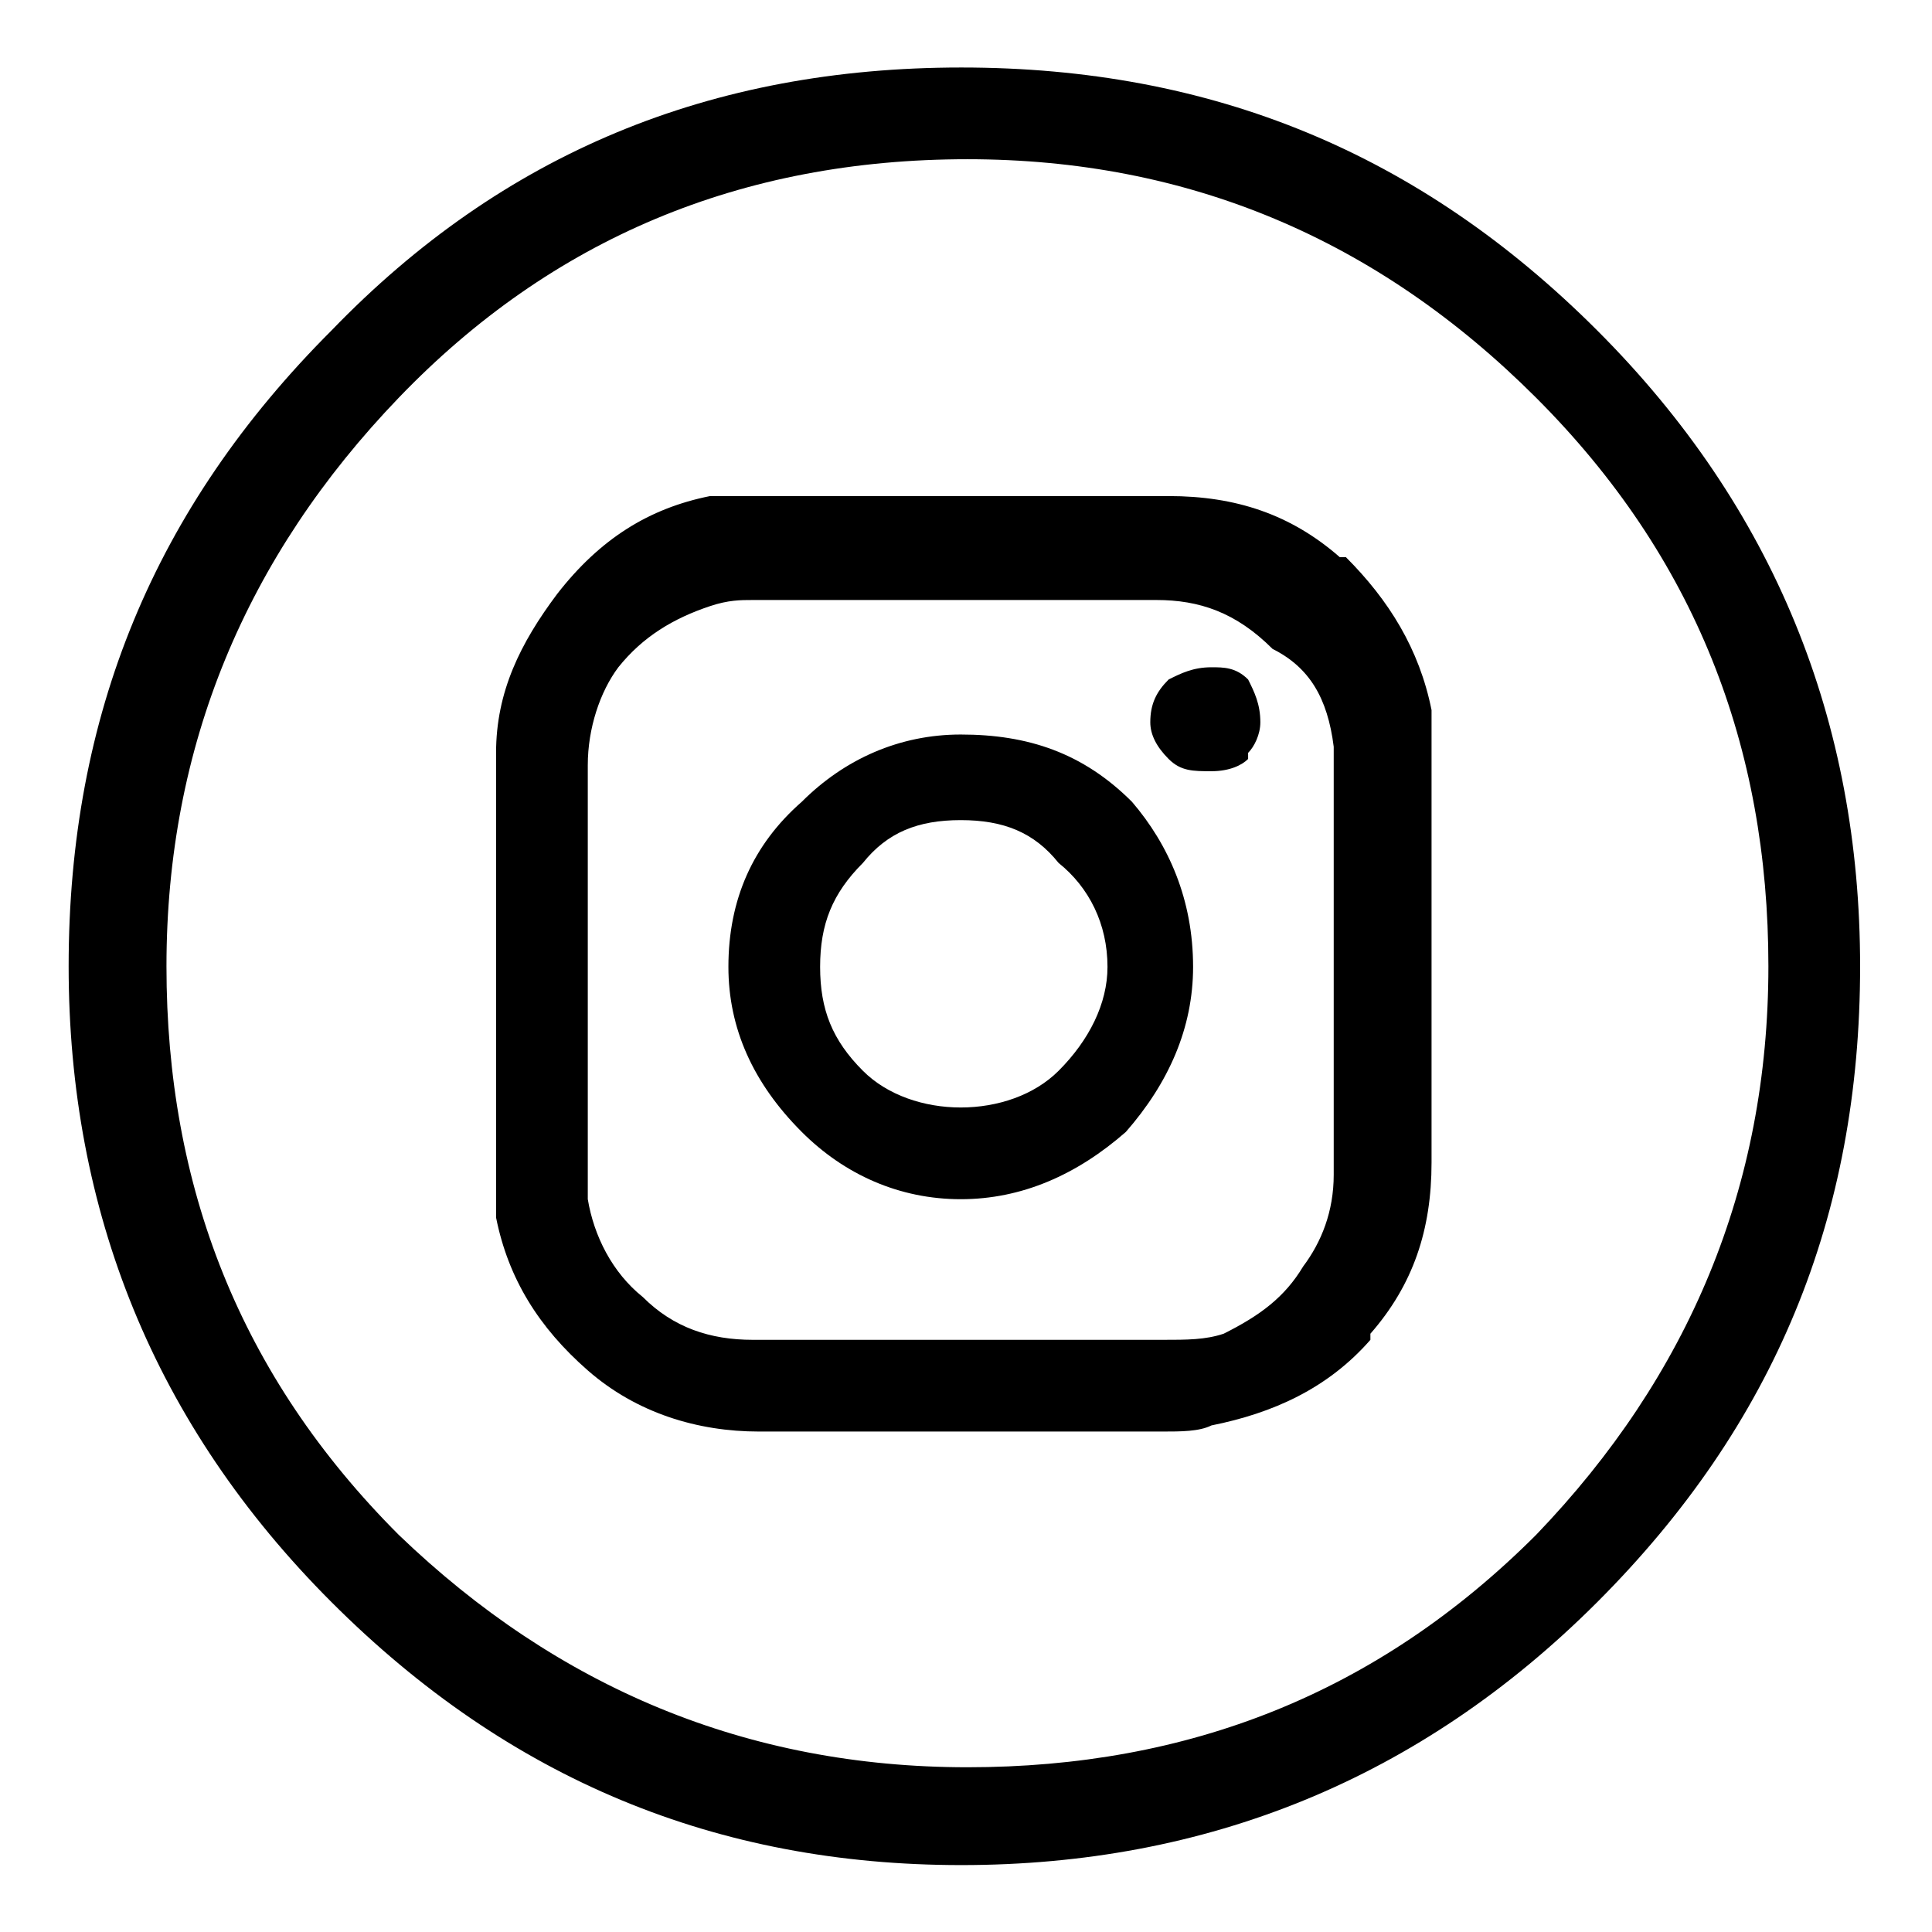 <?xml version="1.0" encoding="utf-8"?>
<!-- Generator: Adobe Illustrator 27.1.1, SVG Export Plug-In . SVG Version: 6.00 Build 0)  -->
<svg version="1.1" id="Capa_1" xmlns="http://www.w3.org/2000/svg" xmlns:xlink="http://www.w3.org/1999/xlink" x="0px" y="0px"
	 viewBox="0 0 34 34" style="enable-background:new 0 0 34 34;" xml:space="preserve">
<g>
	<g transform="matrix( 1.076, 0, 0, 1.076, -61.2,148.6) ">
		<g>
			<g>
				<path d="M83-132.7c-2.9-2.9-6.3-4.3-10.4-4.3s-7.5,1.4-10.3,4.3c-2.9,2.9-4.3,6.3-4.3,10.4c0,4,1.4,7.5,4.3,10.4
					c2.9,2.9,6.3,4.3,10.3,4.3s7.5-1.4,10.4-4.3c2.9-2.9,4.3-6.3,4.3-10.4C87.3-126.3,85.9-129.8,83-132.7 M72.7-135.5
					c3.6,0,6.7,1.3,9.3,3.9c2.6,2.6,3.8,5.7,3.8,9.3c0,3.6-1.3,6.7-3.8,9.3c-2.6,2.6-5.7,3.8-9.3,3.8c-3.6,0-6.7-1.3-9.3-3.8
					c-2.6-2.6-3.8-5.7-3.8-9.3c0-3.6,1.3-6.7,3.8-9.3C65.9-134.2,69-135.5,72.7-135.5z"/>
			</g>
		</g>
	</g>
	<g transform="matrix( 1.076, 0, 0, 1.076, 164.75,137.85) ">
		<g>
			<g>
				<path d="M-129.7-116.5c-0.2-1-0.7-1.8-1.4-2.5h-0.1c-0.8-0.7-1.7-1-2.8-1h-6.6c-0.3,0-0.5,0-0.9,0h0c-1,0.2-1.8,0.7-2.5,1.6
					c-0.6,0.8-1,1.6-1,2.6c0,2.3,0,4.6,0,6.8c0,0.3,0,0.5,0,0.8c0.2,1,0.7,1.8,1.5,2.5c0.8,0.7,1.8,1,2.8,1h6.6c0.3,0,0.6,0,0.8-0.1
					c1-0.2,1.9-0.6,2.6-1.4v-0.1c0.7-0.8,1-1.7,1-2.8v-6.7C-129.7-116-129.7-116.2-129.7-116.5L-129.7-116.5 M-131.3-115.9
					L-131.3-115.9c0,0.1,0,0.2,0,0.4v6.6c0,0.6-0.2,1.1-0.5,1.5c-0.3,0.5-0.7,0.8-1.3,1.1h0c-0.3,0.1-0.6,0.1-1,0.1h-6.7
					c-0.7,0-1.3-0.2-1.8-0.7v0c-0.5-0.4-0.8-1-0.9-1.6c0-0.1,0-0.2,0-0.4v-6.7c0-0.6,0.2-1.2,0.5-1.6c0.4-0.5,0.9-0.8,1.5-1h0
					c0.3-0.1,0.5-0.1,0.7-0.1c2.2,0,4.4,0,6.6,0c0.7,0,1.3,0.2,1.9,0.8C-131.7-117.2-131.4-116.7-131.3-115.9 M-133.6-112.3
					c0-1.1-0.4-2-1-2.7c-0.8-0.8-1.7-1.1-2.8-1.1c-1,0-1.9,0.4-2.6,1.1c-0.8,0.7-1.2,1.6-1.2,2.7c0,1,0.4,1.9,1.2,2.7
					c0.7,0.7,1.6,1.1,2.6,1.1s1.9-0.4,2.7-1.1C-134-110.4-133.6-111.3-133.6-112.3 M-135-112.3c0,0.6-0.3,1.2-0.8,1.7
					c-0.4,0.4-1,0.6-1.6,0.6c-0.6,0-1.2-0.2-1.6-0.6c-0.5-0.5-0.7-1-0.7-1.7c0-0.7,0.2-1.2,0.7-1.7c0.4-0.5,0.9-0.7,1.6-0.7
					c0.7,0,1.2,0.2,1.6,0.7C-135.3-113.6-135-113-135-112.3 M-132.5-116.3c0-0.3-0.1-0.5-0.2-0.7c-0.2-0.2-0.4-0.2-0.6-0.2
					c-0.3,0-0.5,0.1-0.7,0.2c-0.2,0.2-0.3,0.4-0.3,0.7c0,0.2,0.1,0.4,0.3,0.6c0.2,0.2,0.4,0.2,0.7,0.2c0.3,0,0.5-0.1,0.6-0.2v-0.1
					C-132.6-115.9-132.5-116.1-132.5-116.3z"/>
			</g>
		</g>
	</g>
</g>
</svg>
